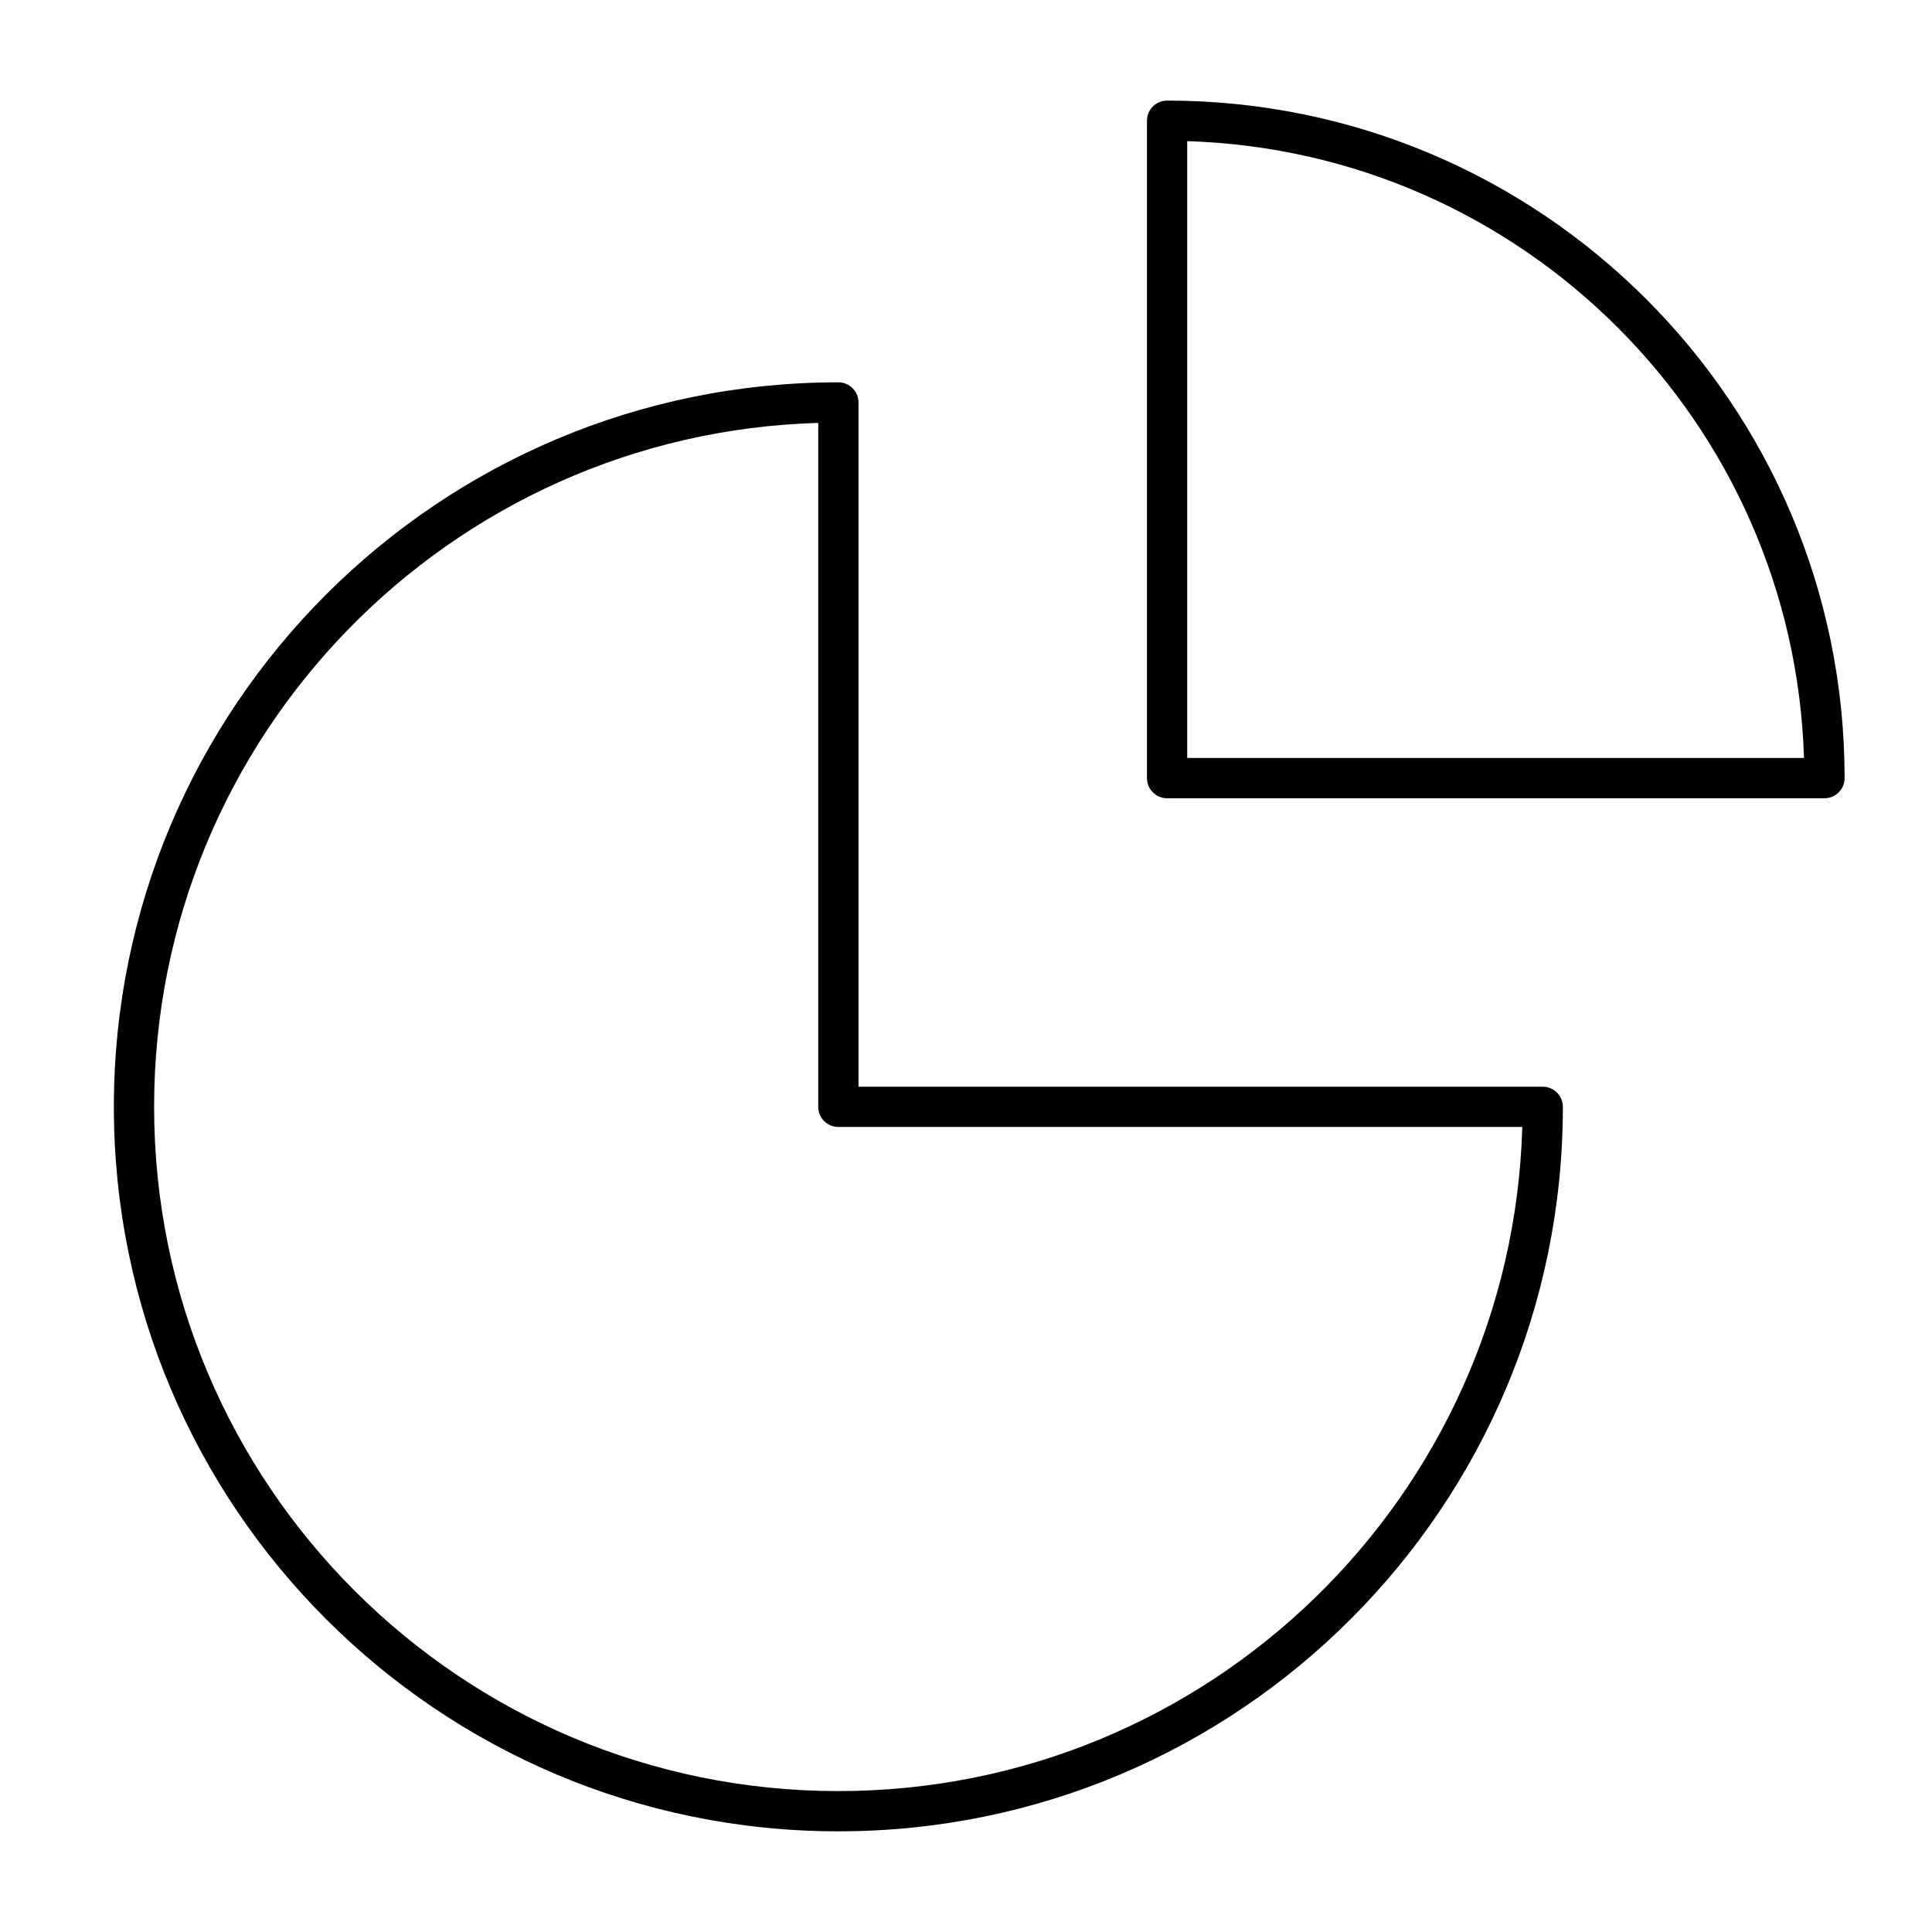 <svg width="64" height="64" viewBox="0 0 64 64" fill="none" xmlns="http://www.w3.org/2000/svg">
<path d="M5.105 36.665C5.105 24.37 14.895 14.362 27.105 14.009V36.665C27.105 37.034 27.404 37.332 27.772 37.332H50.428C50.076 49.542 40.068 59.332 27.772 59.332C15.254 59.332 5.105 49.184 5.105 36.665ZM38.661 3.332C38.293 3.332 37.995 3.631 37.995 3.999V25.776C37.995 26.144 38.293 26.443 38.661 26.443H60.439C60.807 26.443 61.105 26.144 61.105 25.776C61.105 13.381 51.057 3.332 38.661 3.332ZM39.328 4.676C50.457 5.021 59.415 13.98 59.76 25.109H39.328V4.676ZM3.772 36.665C3.772 49.92 14.517 60.665 27.772 60.665C41.027 60.665 51.772 49.92 51.772 36.665C51.772 36.297 51.474 35.999 51.105 35.999H28.439V13.332C28.439 12.964 28.14 12.665 27.772 12.665C14.517 12.665 3.772 23.41 3.772 36.665Z" fill="black"/>
</svg>
